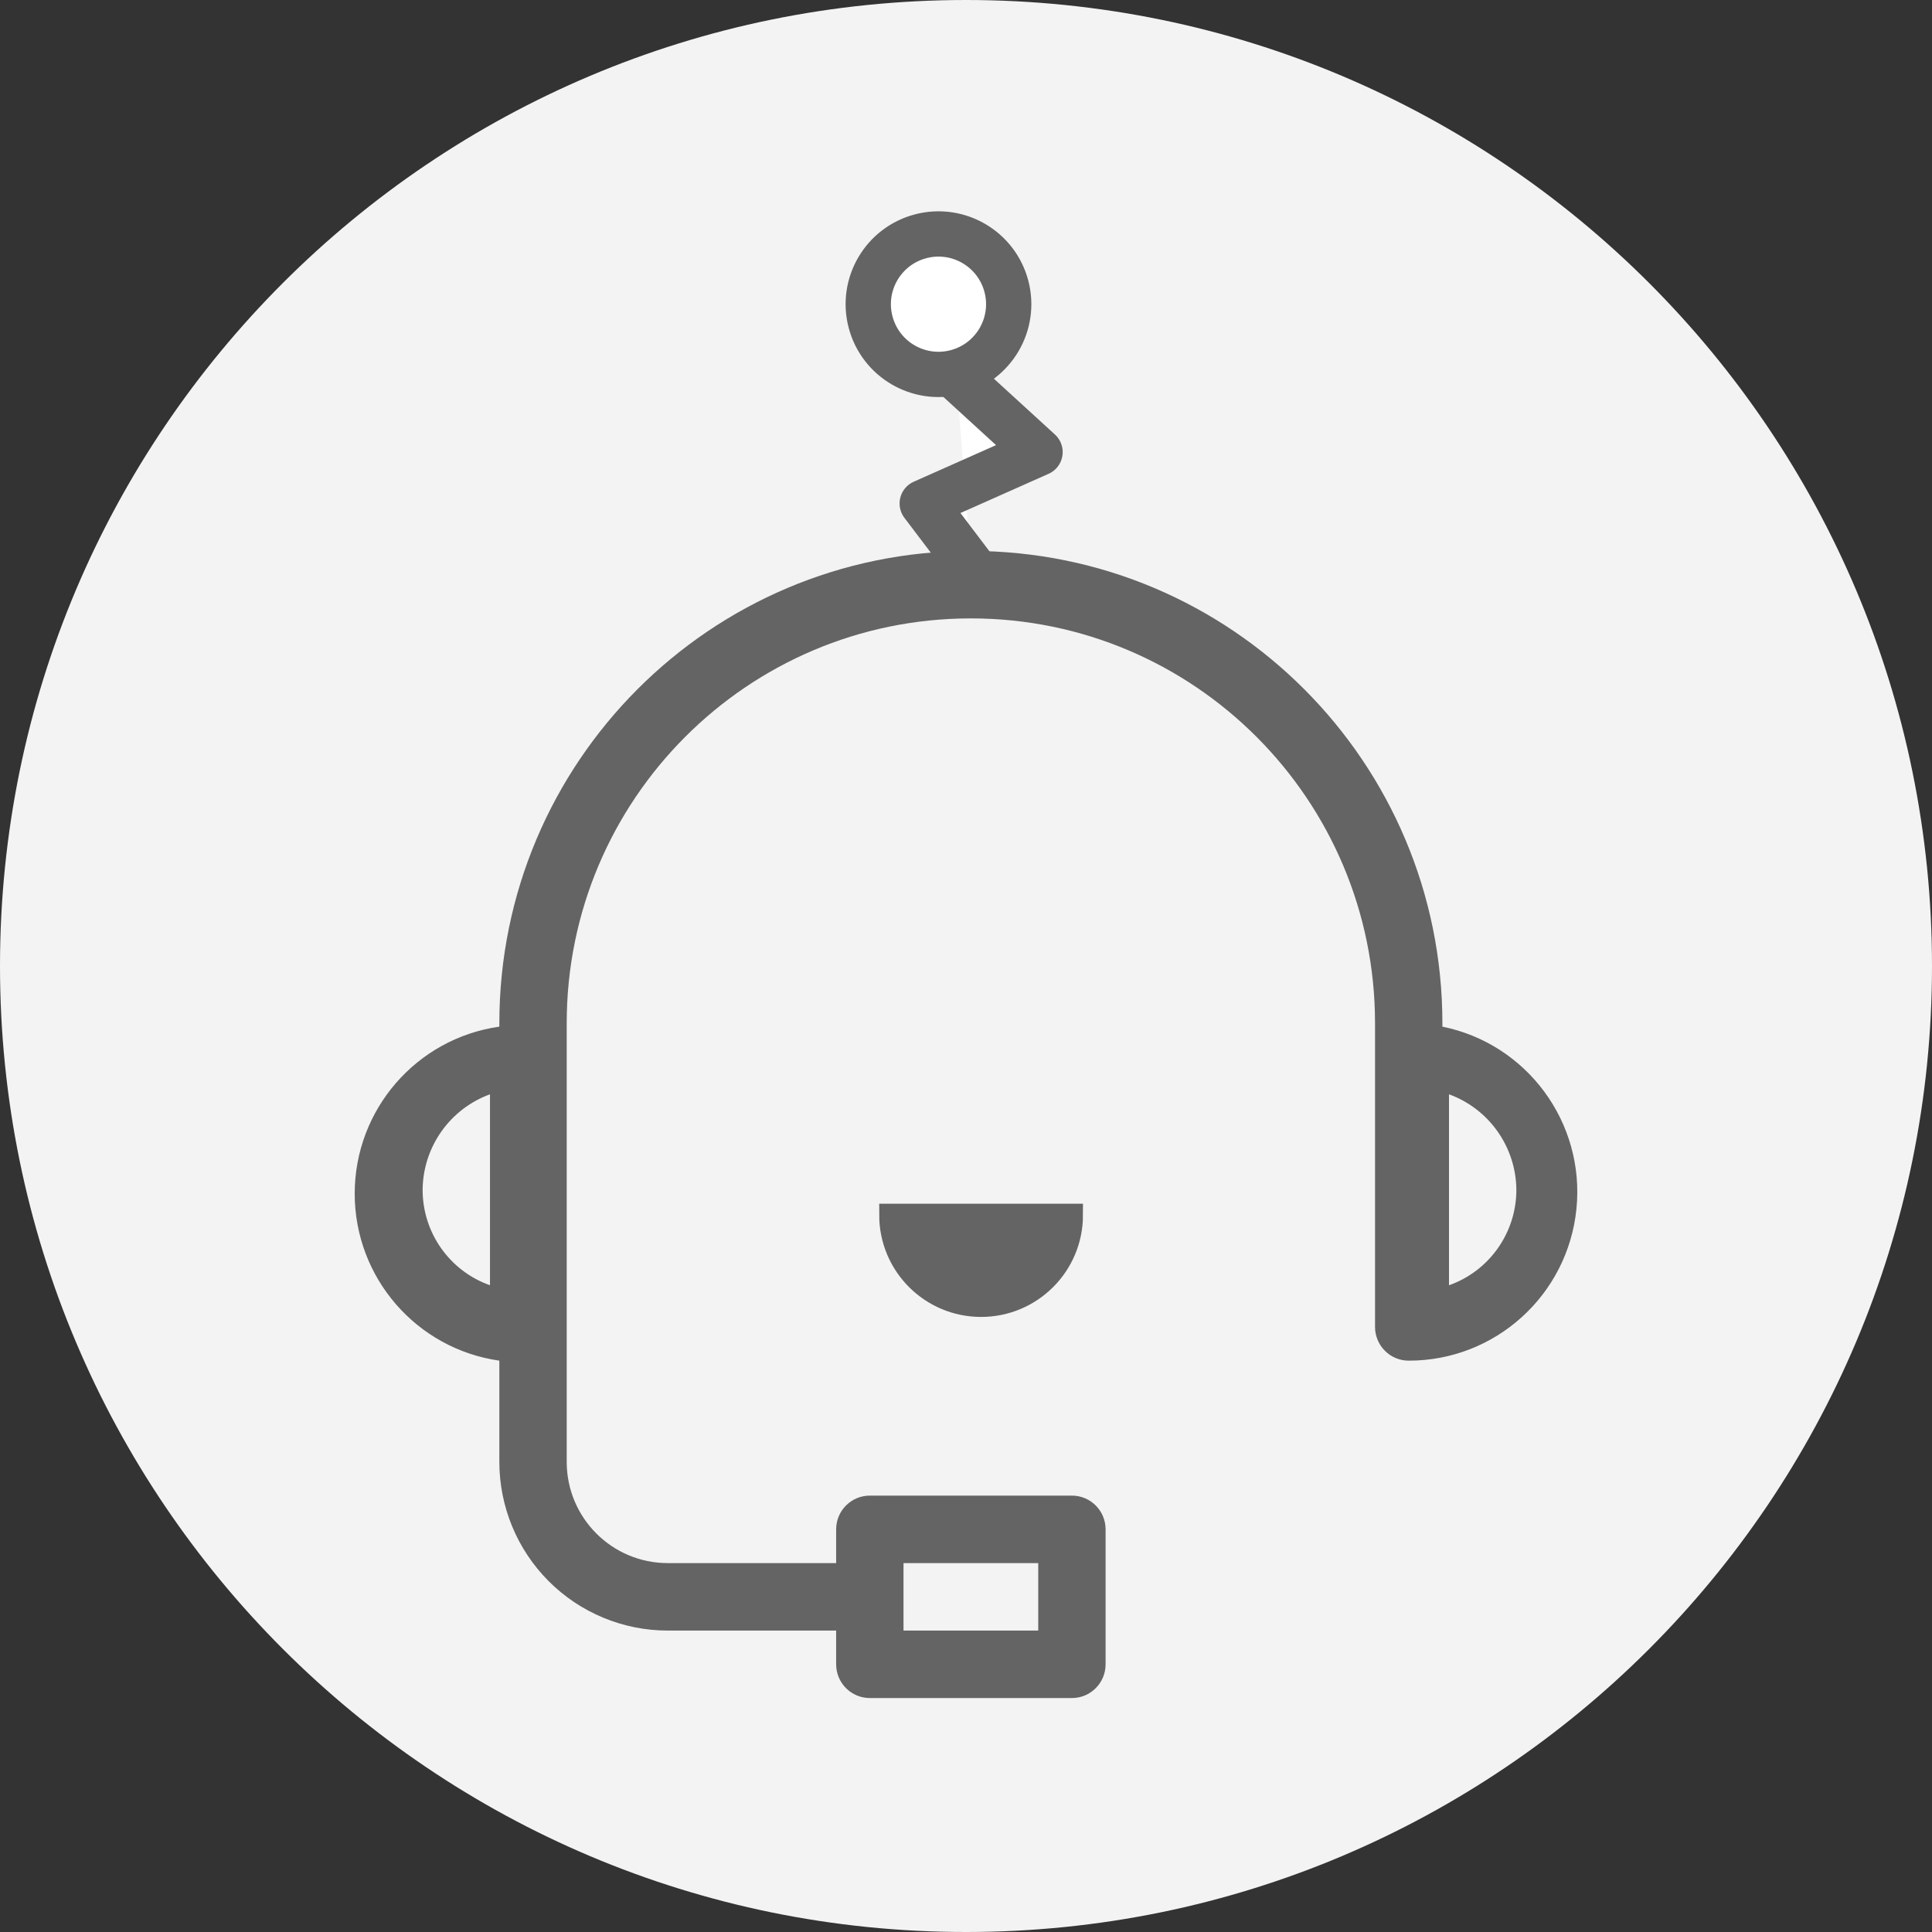 <svg width="256" height="256" viewBox="0 0 256 256" fill="none" xmlns="http://www.w3.org/2000/svg">
<rect x="0" y="0" width="256" height="256" fill="#333333" stroke="none"/>
<g clip-path="url(#clip0_29_5)">
<path d="M128 256C198.692 256 256 198.692 256 128C256 57.307 198.692 0 128 0C57.307 0 0 57.307 0 128C0 198.692 57.307 256 128 256Z" fill="#F2F3F2"/>
<path fill-rule="evenodd" clip-rule="evenodd" d="M128.654 75.03L122.351 66.713L137.66 59.904L126.726 49.905" fill="white"/>
<path d="M128.654 75.03L122.351 66.713L137.66 59.904L126.726 49.905" stroke="#646464" stroke-width="6.304" stroke-linecap="round" stroke-linejoin="round"/>
<path d="M126.703 49.309C121.731 50.606 116.649 47.628 115.351 42.656C114.053 37.684 117.031 32.602 122.004 31.304C126.975 30.006 132.058 32.985 133.356 37.956C134.654 42.928 131.675 48.011 126.703 49.309Z" fill="white" stroke="#646464" stroke-width="6"/>
<path fill-rule="evenodd" clip-rule="evenodd" d="M191.125 136.035V135.588C191.125 101.022 163.152 73 128.646 73C94.139 73 66.166 101.022 66.166 135.588V136.035C55.17 137.605 47 147.038 47 158.165C47 169.292 55.17 178.724 66.166 180.294V193.706C66.166 199.634 68.517 205.32 72.702 209.512C76.887 213.704 82.562 216.059 88.48 216.059H110.794V220.529C110.794 222.998 112.792 225 115.257 225H142.034C144.499 225 146.497 222.998 146.497 220.529V202.647C146.497 200.178 144.499 198.176 142.034 198.176H115.257C112.792 198.176 110.794 200.178 110.794 202.647V207.118H88.48C81.086 207.118 75.092 201.113 75.092 193.706V135.588C75.092 105.96 99.069 81.941 128.646 81.941C158.223 81.941 182.199 105.96 182.199 135.588V175.824C182.199 178.293 184.197 180.294 186.662 180.294C198.126 180.306 207.734 171.613 208.886 160.188C210.038 148.762 202.36 138.321 191.125 136.035ZM137.571 207.118V216.059H119.72V207.118H137.571ZM192 145C197.334 146.945 200.895 152.011 200.926 157.696C200.91 163.366 197.336 168.414 192 170.304V145ZM64.926 170.304C59.589 168.414 56.016 163.366 56 157.696C56.031 152.011 59.592 146.945 64.926 145V170.304Z" fill="#646464"/>
<path d="M142 161C142 167.627 136.627 173 130 173C123.373 173 118 167.627 118 161H142Z" fill="#646464" stroke="#646464" stroke-width="3"/>
</g>
<defs>
<clipPath id="clip0_29_5">
<rect width="256" height="256" fill="white"/>
</clipPath>
</defs>
</svg>
